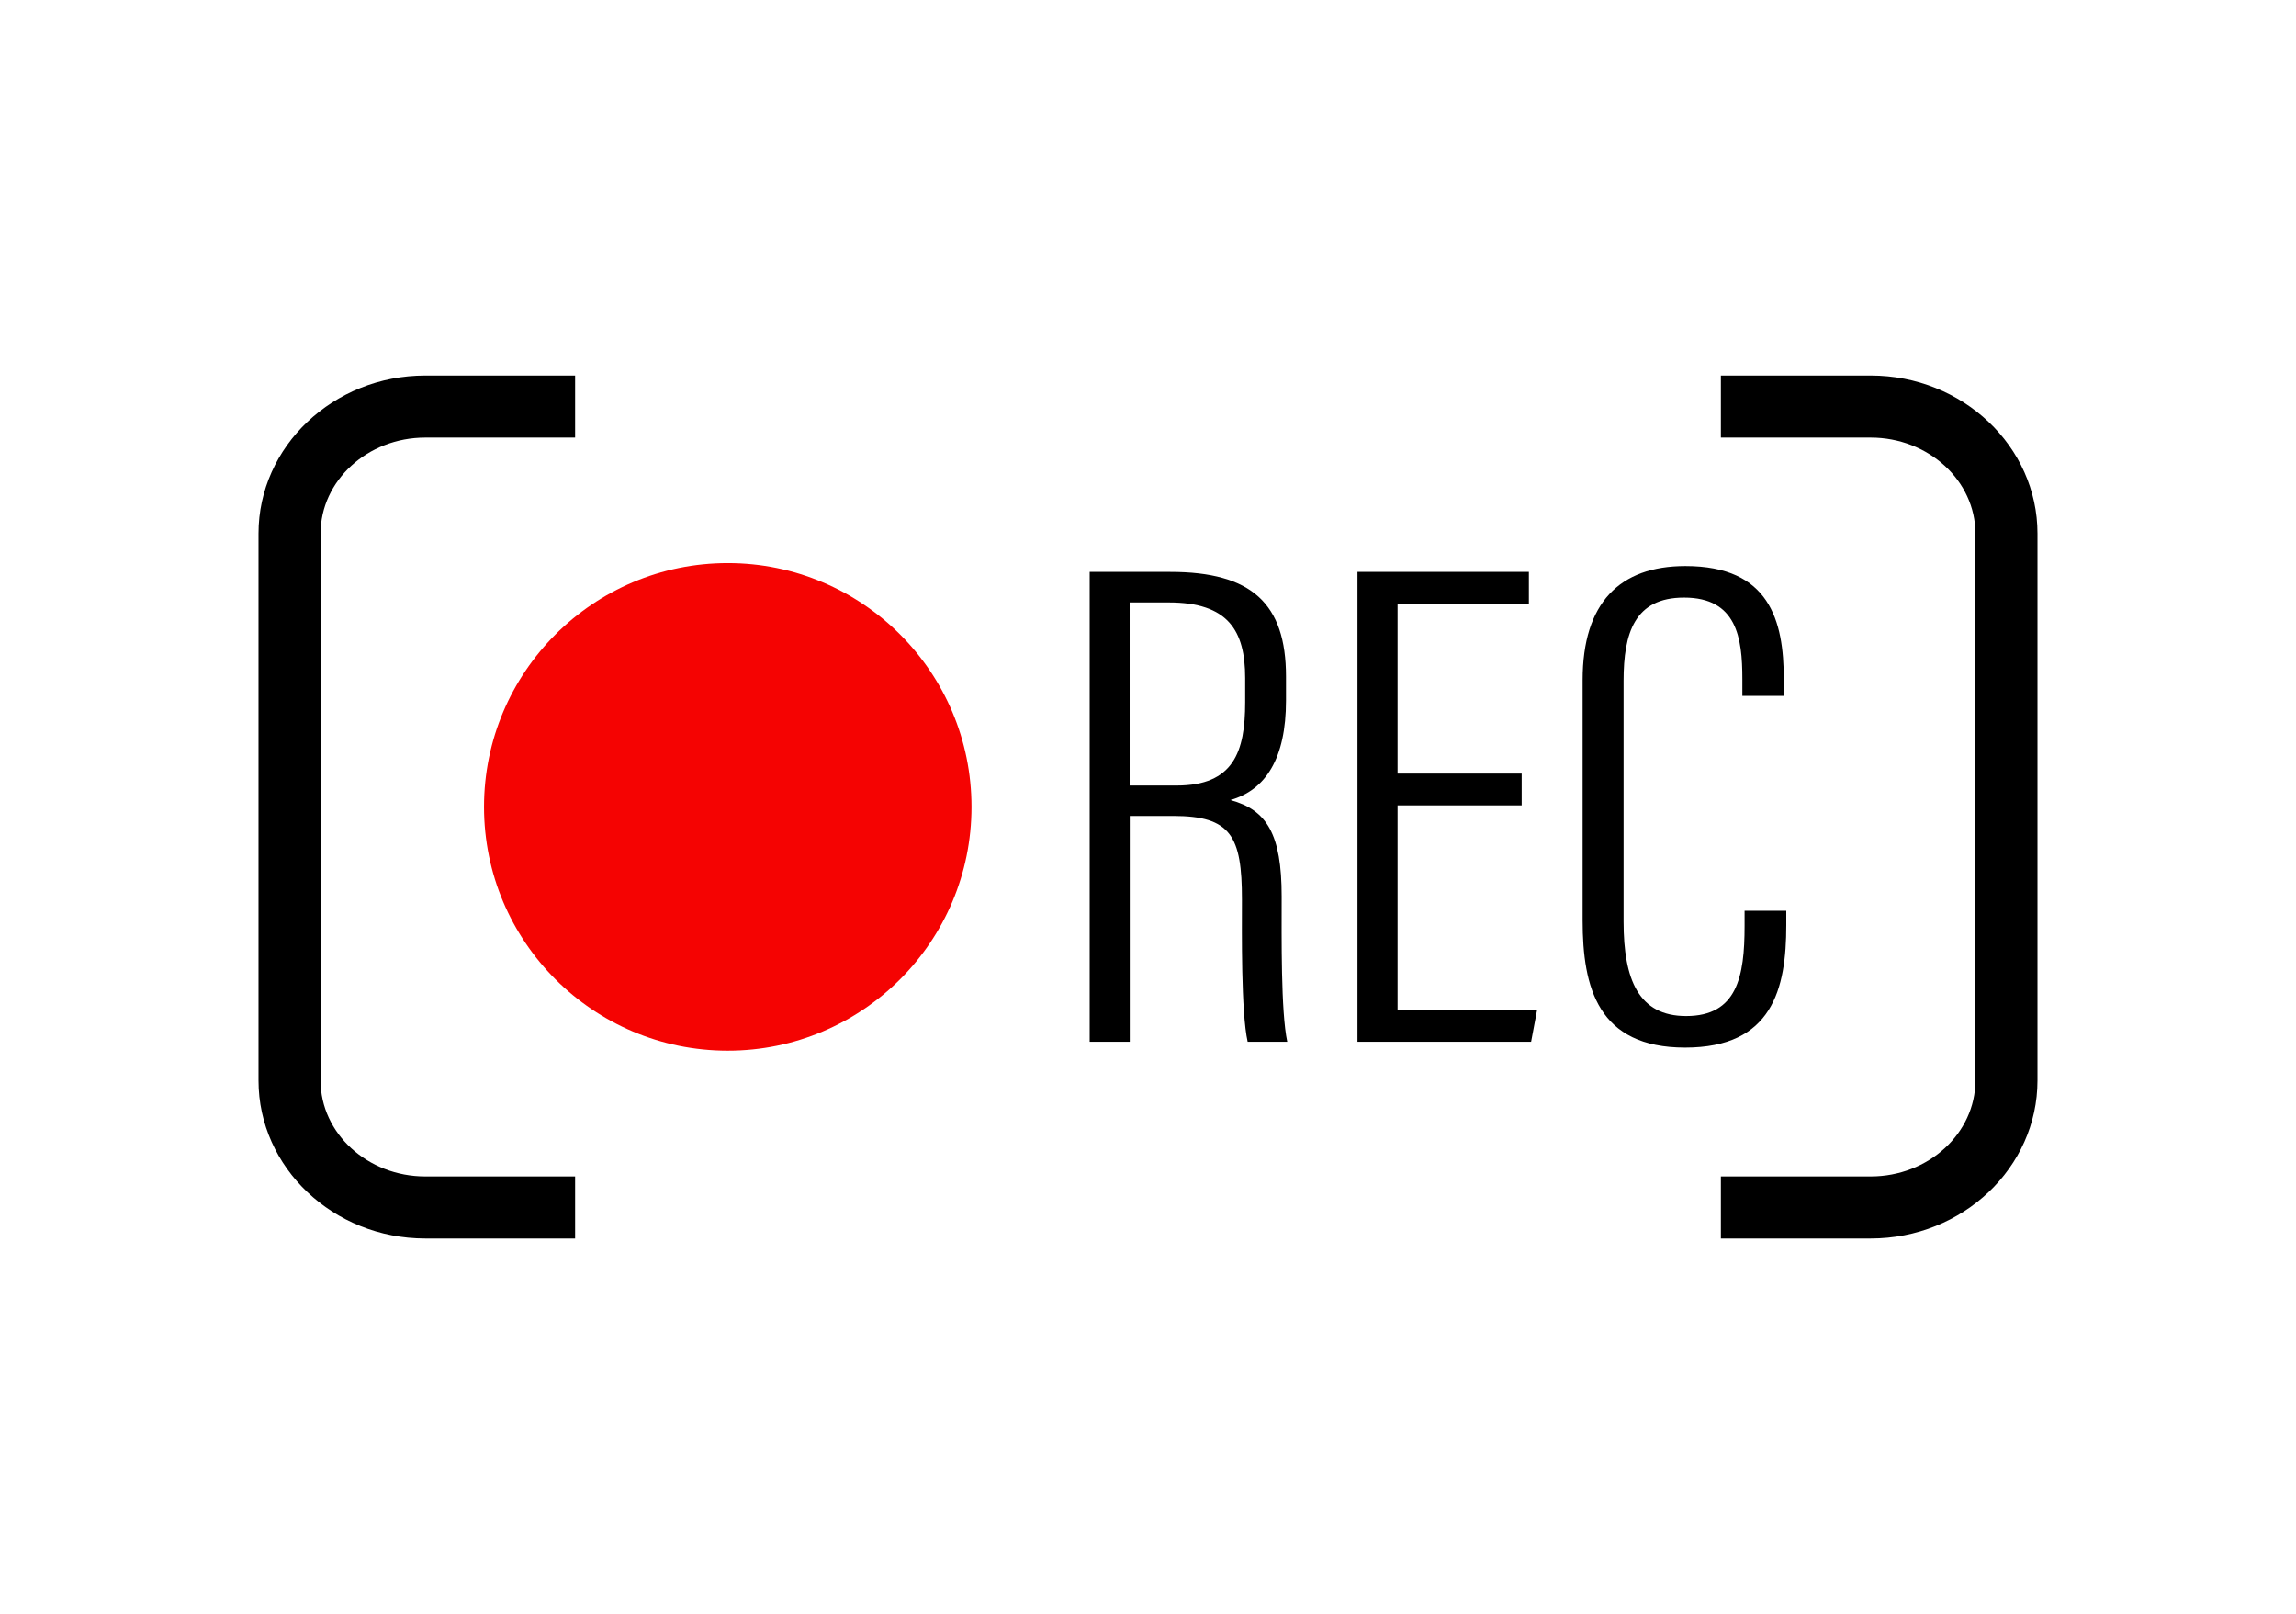 <?xml version="1.0" encoding="UTF-8"?>
<svg id="Layer_2" data-name="Layer 2" xmlns="http://www.w3.org/2000/svg" viewBox="0 0 185 130">
  <defs>
    <style>
      .cls-1 {
        fill: #f50302;
      }
    </style>
  </defs>
  <path d="M46.34,99.77h-12.07c-7.41,0-13.44-5.71-13.44-12.73v-44.06c0-7.02,6.03-12.73,13.44-12.73h12.07v5h-12.07c-4.65,0-8.44,3.47-8.44,7.73v44.06c0,4.26,3.79,7.73,8.44,7.73h12.07v5Z"/>
  <path d="M138.66,99.77h12.07c7.41,0,13.44-5.71,13.44-12.73v-44.06c0-7.02-6.03-12.73-13.44-12.73h-12.07s0,5,0,5h12.07c4.65,0,8.44,3.47,8.44,7.73v44.06c0,4.26-3.79,7.73-8.44,7.73h-12.07s0,5,0,5Z"/>
  <g>
    <path d="M91.03,65.73v18.19h-3.23v-37.85h6.5c6.55,0,9.32,2.55,9.32,8.43v1.93c0,4.67-1.64,7.21-4.48,8.02,2.94.79,4.13,2.75,4.13,7.76,0,3.27-.07,9.25.45,11.71h-3.19c-.54-2.41-.46-8.87-.46-11.46,0-5.1-.88-6.73-5.53-6.73h-3.52ZM91.03,63.28h3.78c4.58,0,5.52-2.71,5.52-6.71v-1.95c0-3.82-1.37-6.09-6.16-6.09h-3.15v14.75Z"/>
    <path d="M122.61,64.88h-10v16.49h11.24l-.48,2.55h-13.99v-37.85h13.81v2.56h-10.58v13.69h10v2.55Z"/>
    <path d="M143.93,73.38v1.15c0,5.14-1.12,9.86-8.15,9.86s-8.26-4.83-8.26-10.24v-19.37c0-6.21,2.98-9.18,8.28-9.18,6.78,0,7.93,4.38,7.93,9.13v1.33h-3.34v-1.36c0-3.33-.45-6.56-4.7-6.56-3.98,0-4.87,2.85-4.87,6.7v19.4c0,4.71,1.23,7.61,5.04,7.61,4.11,0,4.71-3.18,4.71-7.26v-1.22h3.35Z"/>
  </g>
  <circle class="cls-1" cx="58.64" cy="65" r="19.64"/>
</svg>